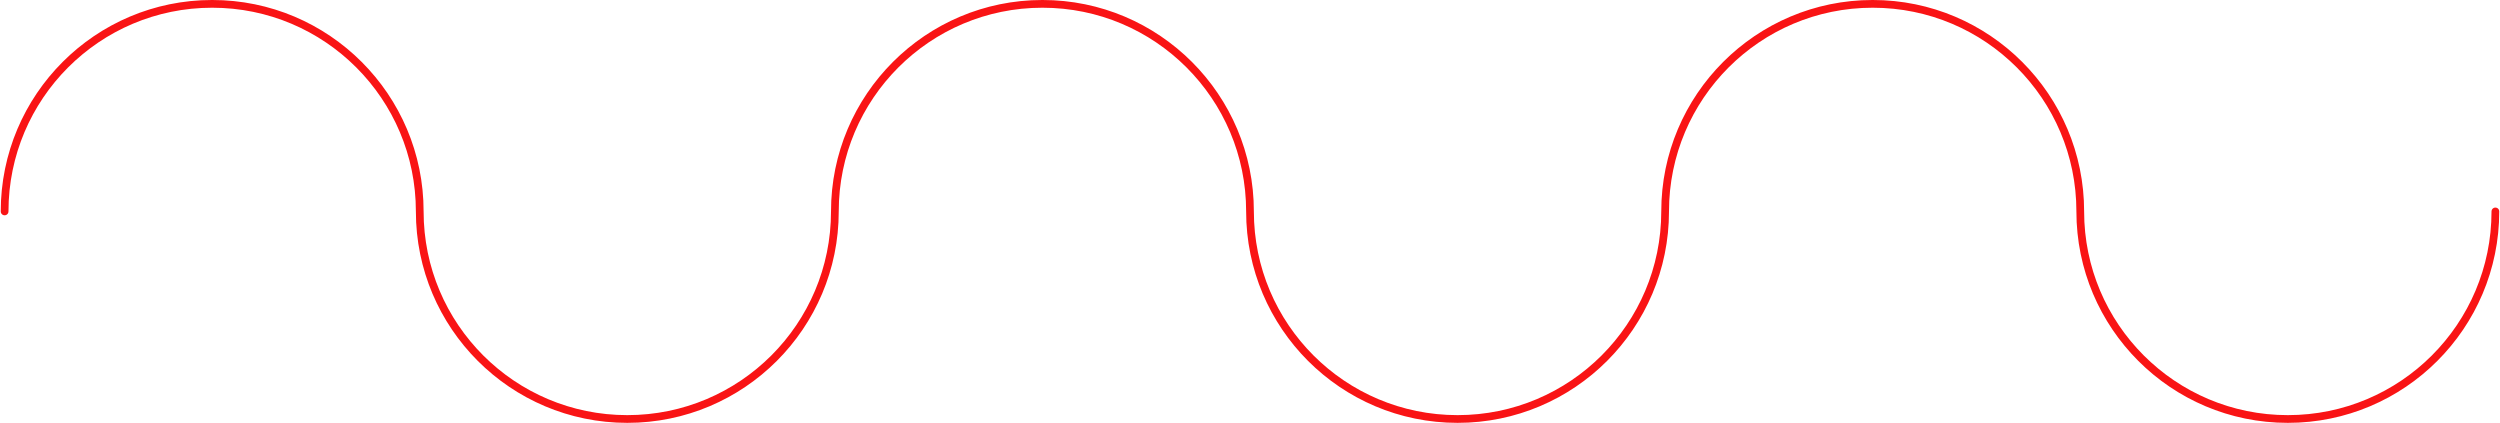 <?xml version="1.0" encoding="UTF-8"?> <!-- Creator: CorelDRAW 2021 (64-Bit) --> <svg xmlns="http://www.w3.org/2000/svg" xmlns:xlink="http://www.w3.org/1999/xlink" xmlns:xodm="http://www.corel.com/coreldraw/odm/2003" xml:space="preserve" width="2696px" height="456px" shape-rendering="geometricPrecision" text-rendering="geometricPrecision" image-rendering="optimizeQuality" fill-rule="evenodd" clip-rule="evenodd" viewBox="0 0 2311.79 391.25"> <g id="Слой_x0020_1">  <path fill="none" stroke="#F91415" stroke-width="7.15" stroke-linecap="round" stroke-linejoin="round" stroke-miterlimit="22.926" d="M3.57 195.63c0,-106.07 85.99,-192.06 192.06,-192.06 106.06,0 192.05,85.99 192.05,192.06m1536.43 0c0,106.06 85.98,192.05 192.05,192.05 106.07,0 192.05,-85.99 192.05,-192.05m-1152.32 0c0,106.06 85.99,192.05 192.06,192.05 106.06,0 192.05,-85.99 192.05,-192.05m-1152.32 0c0,106.06 85.98,192.05 192.05,192.05 106.07,0 192.06,-85.99 192.06,-192.05m768.21 0c0,-106.07 85.98,-192.06 192.05,-192.06 106.07,0 192.06,85.99 192.06,192.06m-1152.32 0c0,-106.07 85.98,-192.06 192.05,-192.06 106.07,0 192.05,85.99 192.05,192.06"></path> </g> </svg> 